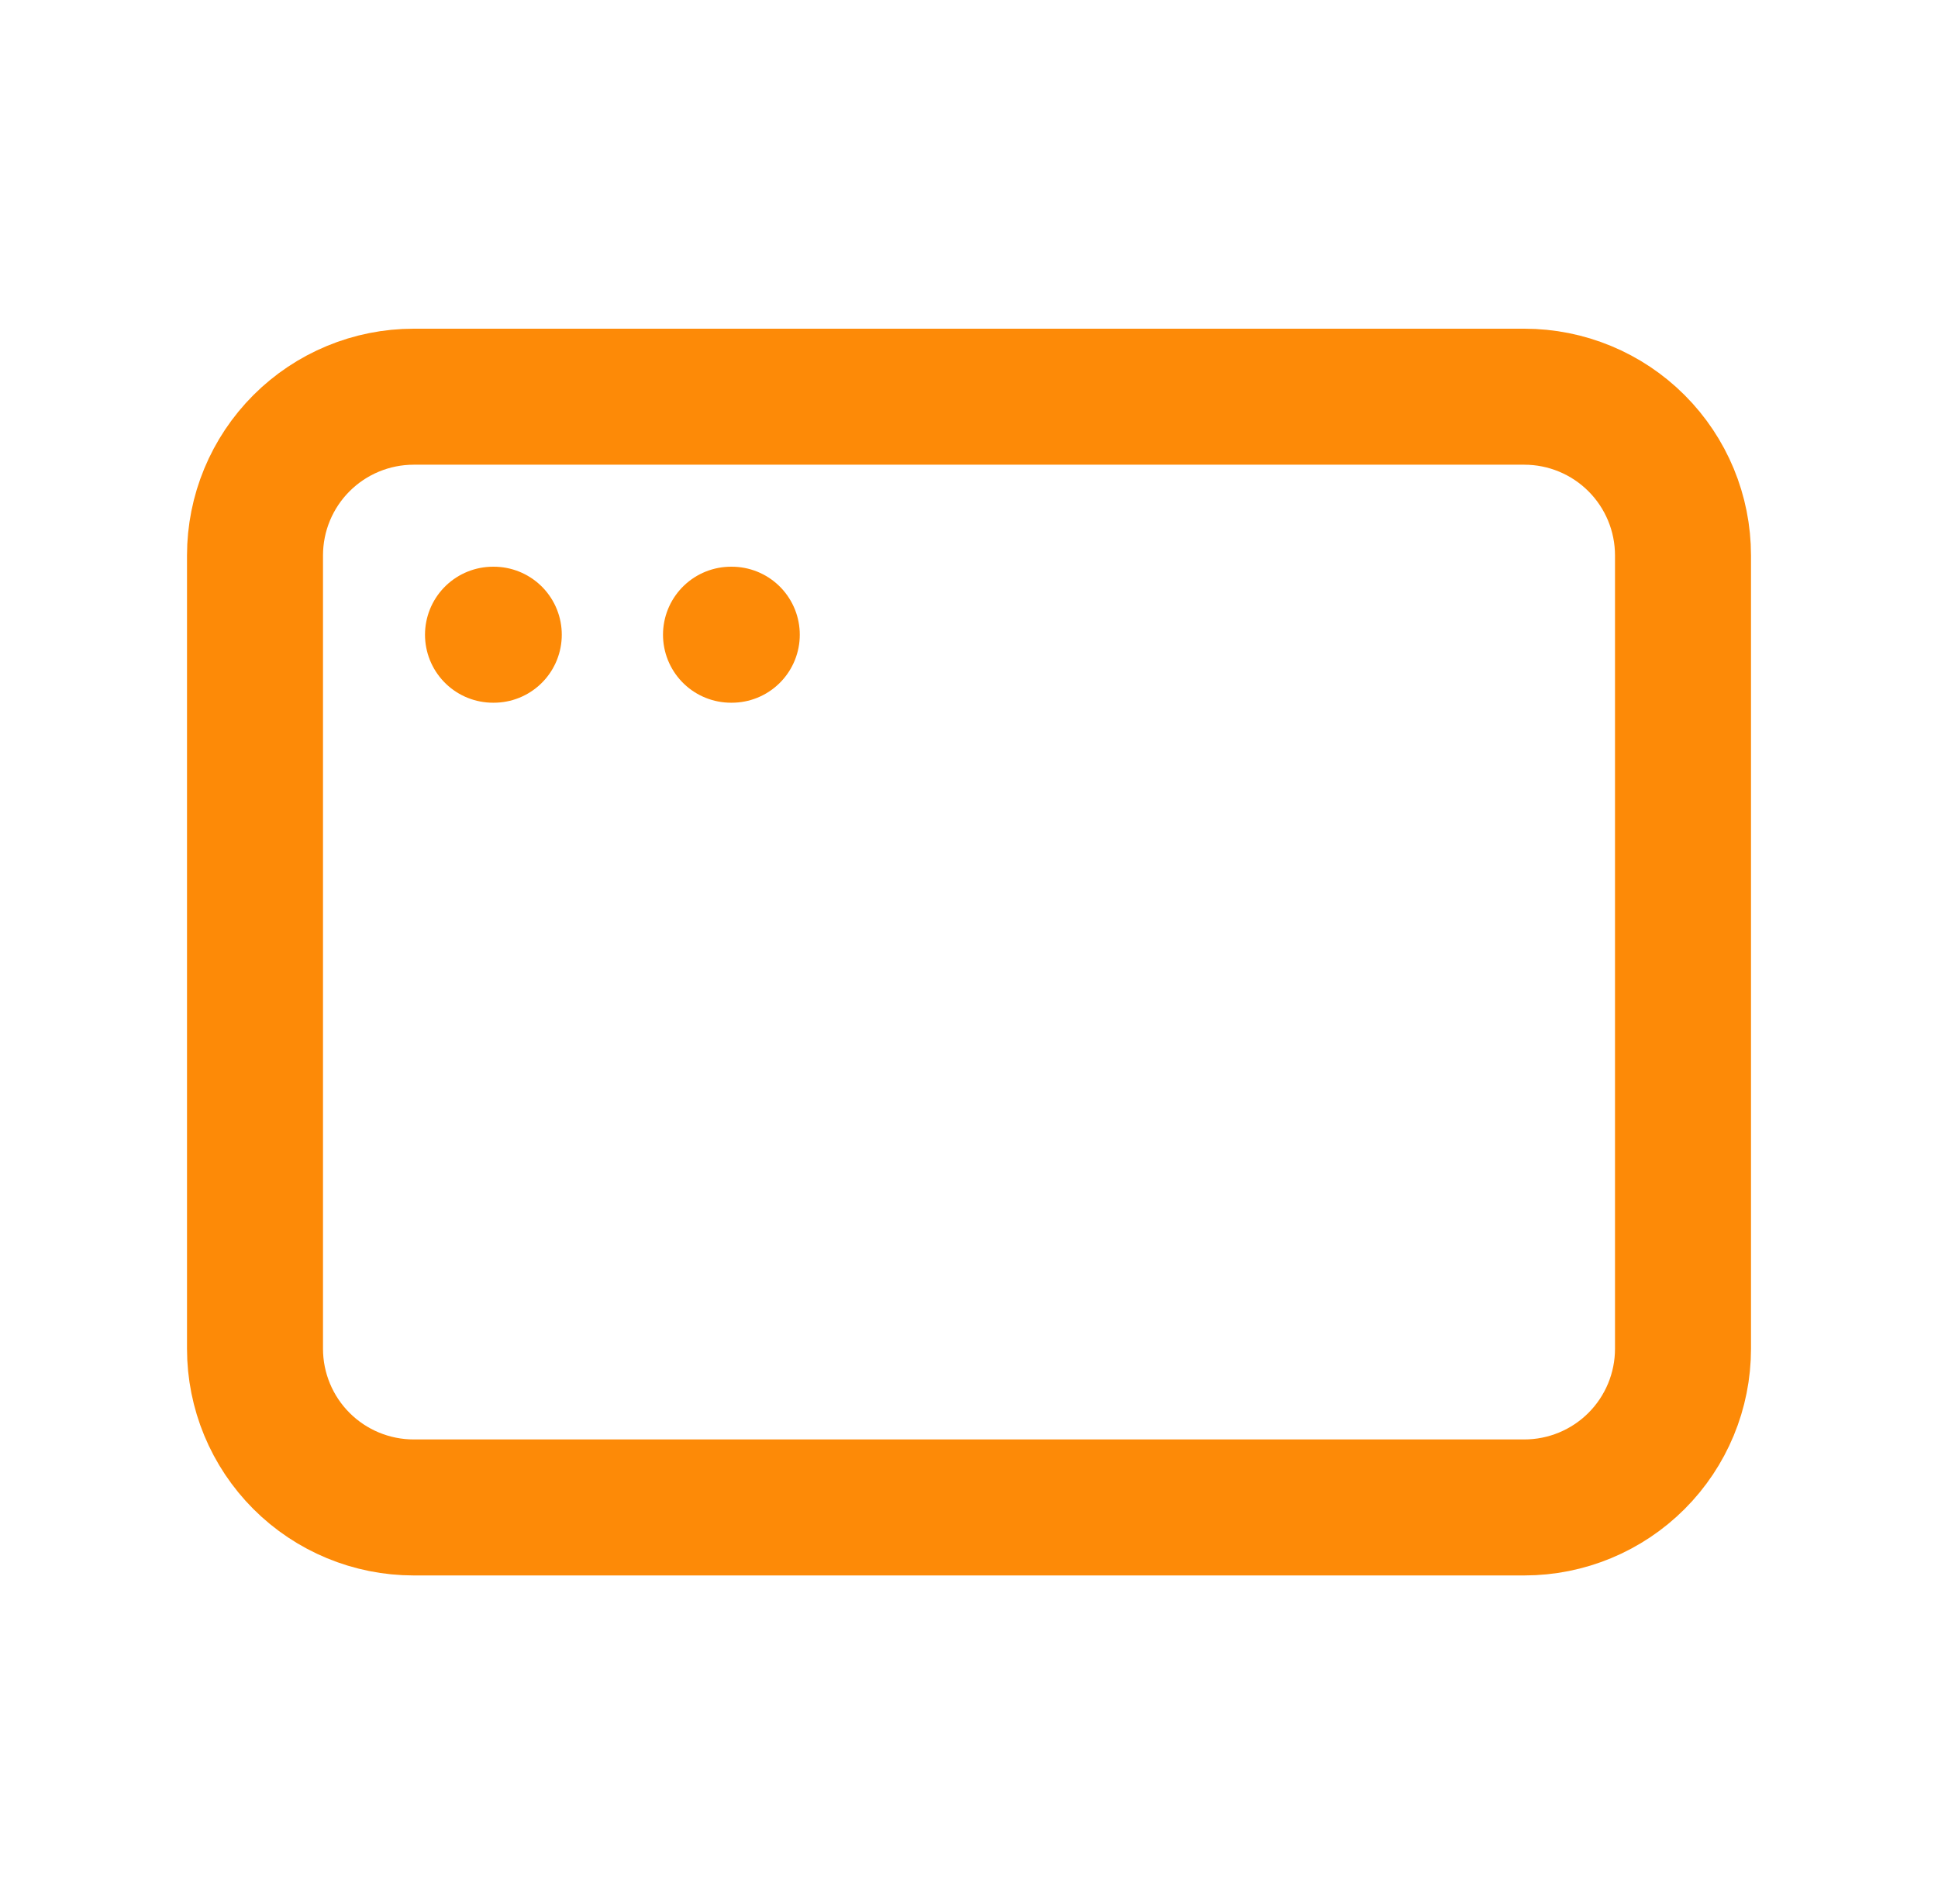 <svg width="57" height="56" viewBox="0 0 57 56" fill="none" xmlns="http://www.w3.org/2000/svg">
<g clip-path="url(#clip0_2487_1883)">
<path d="M7.5 16.334C7.5 15.096 7.992 13.909 8.867 13.034C9.742 12.159 10.929 11.667 12.167 11.667H44.833C46.071 11.667 47.258 12.159 48.133 13.034C49.008 13.909 49.5 15.096 49.5 16.334V39.667C49.5 40.905 49.008 42.092 48.133 42.967C47.258 43.842 46.071 44.334 44.833 44.334H12.167C10.929 44.334 9.742 43.842 8.867 42.967C7.992 42.092 7.5 40.905 7.5 39.667V16.334Z" stroke="#FD8A07" stroke-width="4" stroke-linecap="round" stroke-linejoin="round"/>
<path d="M14.5 18.667H14.523" stroke="#FD8A07" stroke-width="4" stroke-linecap="round" stroke-linejoin="round"/>
<path d="M21.5 18.667H21.523" stroke="#FD8A07" stroke-width="4" stroke-linecap="round" stroke-linejoin="round"/>
</g>
<defs>
<clipPath id="clip0_2487_1883">
<rect width="56" height="56" fill="white" transform="translate(0.5)"/>
</clipPath>
</defs>
</svg>
